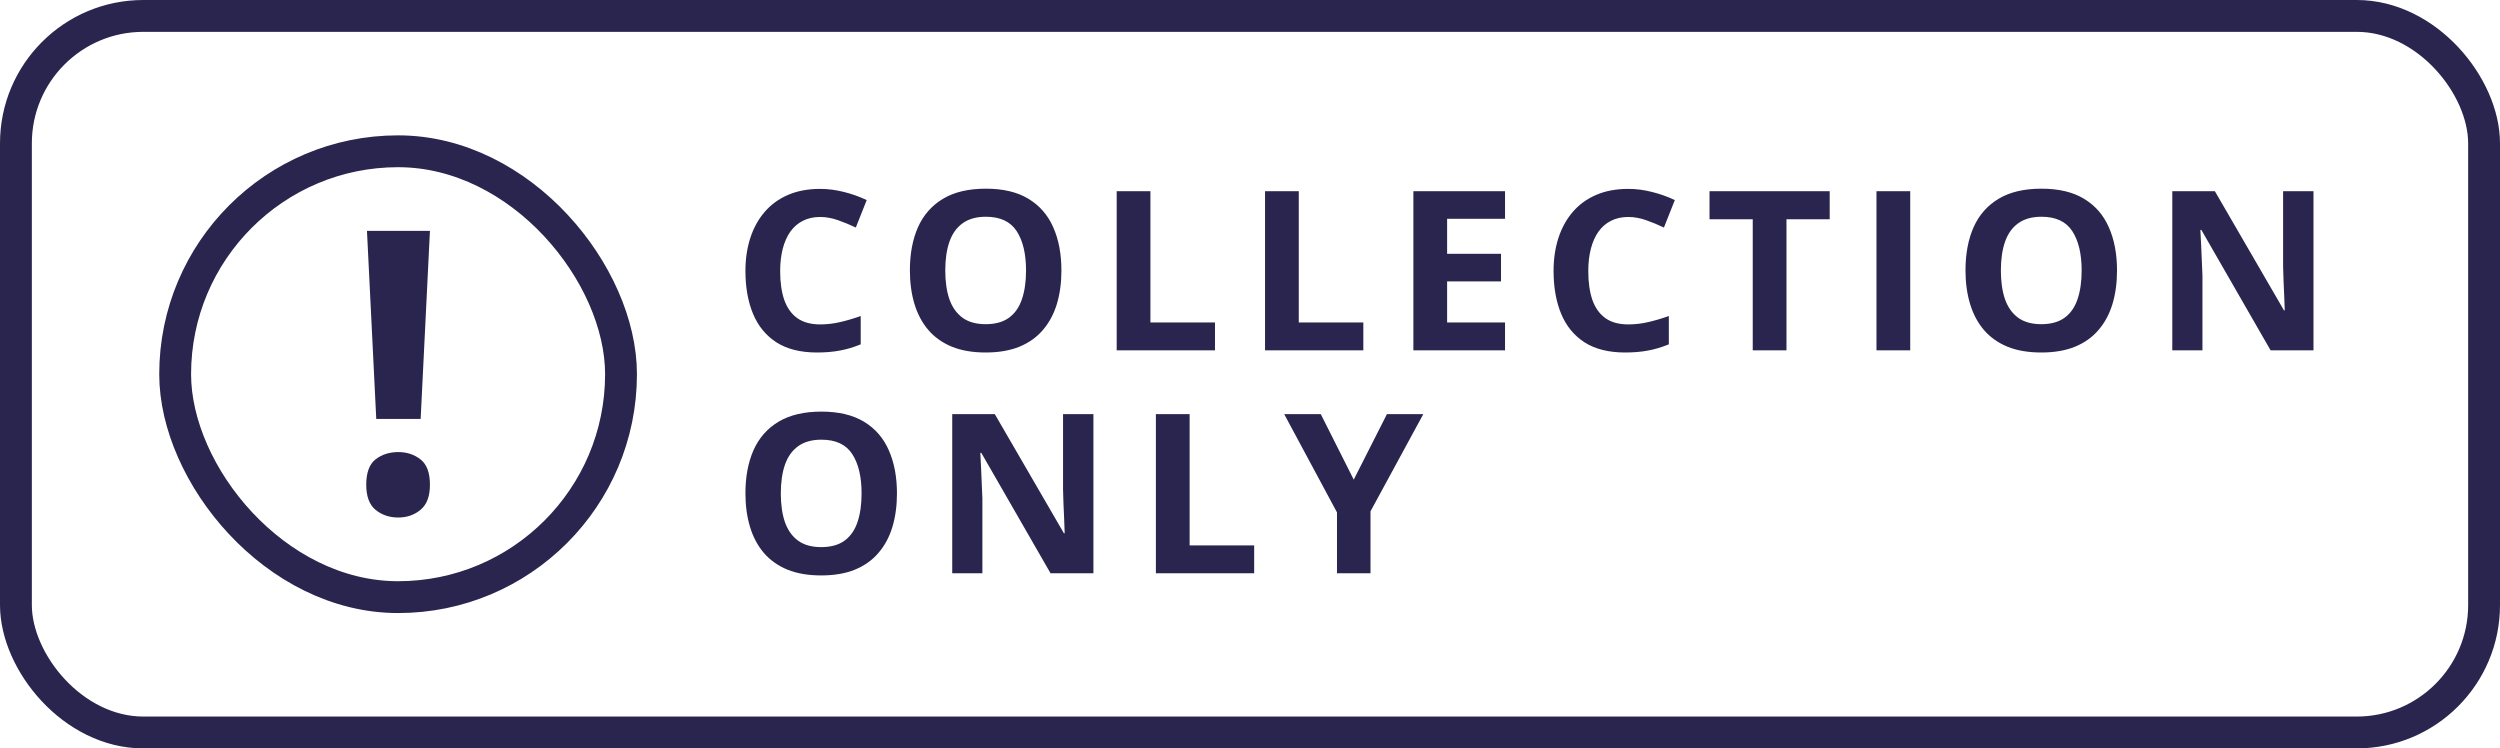 <svg width="157" height="47" viewBox="0 0 157 47" fill="none" xmlns="http://www.w3.org/2000/svg">
<rect x="1" y="1" width="155" height="45" rx="8" stroke="#29254E" stroke-width="2"/>
<rect x="11" y="9.5" width="28" height="28" rx="14" stroke="#29254E" stroke-width="2"/>
<path d="M26.417 26.311H23.629L23.046 14.5H27L26.417 26.311ZM23 30.445C23 29.687 23.194 29.155 23.583 28.849C23.979 28.543 24.455 28.39 25.011 28.39C25.552 28.39 26.017 28.543 26.406 28.849C26.802 29.155 27 29.687 27 30.445C27 31.17 26.802 31.694 26.406 32.017C26.017 32.339 25.552 32.5 25.011 32.5C24.455 32.5 23.979 32.339 23.583 32.017C23.194 31.694 23 31.17 23 30.445Z" fill="#29254E"/>
<path d="M51.503 13.626C51.097 13.626 50.737 13.706 50.423 13.865C50.113 14.02 49.851 14.246 49.637 14.542C49.427 14.838 49.268 15.196 49.158 15.615C49.049 16.035 48.994 16.506 48.994 17.03C48.994 17.737 49.081 18.34 49.254 18.842C49.432 19.338 49.705 19.719 50.074 19.983C50.443 20.243 50.92 20.373 51.503 20.373C51.908 20.373 52.314 20.328 52.72 20.236C53.13 20.145 53.574 20.015 54.053 19.847V21.624C53.611 21.806 53.175 21.936 52.747 22.014C52.319 22.096 51.838 22.137 51.305 22.137C50.275 22.137 49.427 21.925 48.762 21.501C48.101 21.073 47.611 20.476 47.292 19.71C46.973 18.94 46.813 18.042 46.813 17.017C46.813 16.26 46.916 15.567 47.121 14.938C47.326 14.31 47.627 13.765 48.023 13.305C48.42 12.844 48.91 12.489 49.493 12.238C50.077 11.988 50.746 11.862 51.503 11.862C52 11.862 52.496 11.926 52.993 12.054C53.495 12.177 53.973 12.348 54.429 12.566L53.745 14.289C53.371 14.111 52.995 13.956 52.617 13.824C52.239 13.692 51.867 13.626 51.503 13.626ZM66.657 16.989C66.657 17.759 66.561 18.461 66.37 19.095C66.178 19.724 65.887 20.266 65.495 20.722C65.107 21.177 64.615 21.528 64.018 21.774C63.421 22.016 62.715 22.137 61.899 22.137C61.083 22.137 60.377 22.016 59.78 21.774C59.183 21.528 58.688 21.177 58.297 20.722C57.909 20.266 57.62 19.721 57.428 19.088C57.237 18.454 57.141 17.75 57.141 16.976C57.141 15.941 57.31 15.041 57.647 14.275C57.989 13.505 58.513 12.908 59.219 12.484C59.926 12.06 60.824 11.849 61.913 11.849C62.997 11.849 63.888 12.06 64.585 12.484C65.287 12.908 65.807 13.505 66.144 14.275C66.486 15.046 66.657 15.95 66.657 16.989ZM59.363 16.989C59.363 17.686 59.45 18.288 59.623 18.794C59.8 19.295 60.076 19.683 60.45 19.956C60.824 20.225 61.307 20.359 61.899 20.359C62.501 20.359 62.988 20.225 63.362 19.956C63.736 19.683 64.007 19.295 64.175 18.794C64.349 18.288 64.435 17.686 64.435 16.989C64.435 15.941 64.239 15.116 63.847 14.515C63.455 13.913 62.81 13.612 61.913 13.612C61.316 13.612 60.828 13.749 60.45 14.023C60.076 14.291 59.8 14.679 59.623 15.185C59.45 15.686 59.363 16.287 59.363 16.989ZM70.128 22V12.006H72.247V20.25H76.301V22H70.128ZM79.444 22V12.006H81.563V20.25H85.617V22H79.444ZM94.516 22H88.76V12.006H94.516V13.742H90.879V15.937H94.263V17.673H90.879V20.25H94.516V22ZM102.253 13.626C101.847 13.626 101.487 13.706 101.173 13.865C100.863 14.02 100.601 14.246 100.387 14.542C100.177 14.838 100.018 15.196 99.908 15.615C99.799 16.035 99.744 16.506 99.744 17.03C99.744 17.737 99.831 18.34 100.004 18.842C100.182 19.338 100.455 19.719 100.824 19.983C101.193 20.243 101.67 20.373 102.253 20.373C102.659 20.373 103.064 20.328 103.47 20.236C103.88 20.145 104.324 20.015 104.803 19.847V21.624C104.361 21.806 103.925 21.936 103.497 22.014C103.069 22.096 102.588 22.137 102.055 22.137C101.025 22.137 100.177 21.925 99.512 21.501C98.851 21.073 98.361 20.476 98.042 19.71C97.723 18.94 97.564 18.042 97.564 17.017C97.564 16.26 97.666 15.567 97.871 14.938C98.076 14.31 98.377 13.765 98.773 13.305C99.17 12.844 99.66 12.489 100.243 12.238C100.826 11.988 101.496 11.862 102.253 11.862C102.75 11.862 103.246 11.926 103.743 12.054C104.244 12.177 104.723 12.348 105.179 12.566L104.495 14.289C104.121 14.111 103.745 13.956 103.367 13.824C102.989 13.692 102.618 13.626 102.253 13.626ZM112.191 22H110.072V13.77H107.358V12.006H114.905V13.77H112.191V22ZM117.843 22V12.006H119.962V22H117.843ZM132.949 16.989C132.949 17.759 132.853 18.461 132.662 19.095C132.471 19.724 132.179 20.266 131.787 20.722C131.4 21.177 130.907 21.528 130.31 21.774C129.713 22.016 129.007 22.137 128.191 22.137C127.375 22.137 126.669 22.016 126.072 21.774C125.475 21.528 124.981 21.177 124.589 20.722C124.201 20.266 123.912 19.721 123.721 19.088C123.529 18.454 123.433 17.75 123.433 16.976C123.433 15.941 123.602 15.041 123.939 14.275C124.281 13.505 124.805 12.908 125.512 12.484C126.218 12.06 127.116 11.849 128.205 11.849C129.29 11.849 130.18 12.06 130.878 12.484C131.58 12.908 132.099 13.505 132.436 14.275C132.778 15.046 132.949 15.95 132.949 16.989ZM125.655 16.989C125.655 17.686 125.742 18.288 125.915 18.794C126.093 19.295 126.368 19.683 126.742 19.956C127.116 20.225 127.599 20.359 128.191 20.359C128.793 20.359 129.28 20.225 129.654 19.956C130.028 19.683 130.299 19.295 130.468 18.794C130.641 18.288 130.727 17.686 130.727 16.989C130.727 15.941 130.531 15.116 130.139 14.515C129.748 13.913 129.103 13.612 128.205 13.612C127.608 13.612 127.12 13.749 126.742 14.023C126.368 14.291 126.093 14.679 125.915 15.185C125.742 15.686 125.655 16.287 125.655 16.989ZM145.287 22H142.593L138.246 14.44H138.184C138.202 14.754 138.218 15.071 138.232 15.39C138.246 15.709 138.259 16.028 138.273 16.347C138.287 16.661 138.3 16.978 138.314 17.297V22H136.42V12.006H139.093L143.434 19.491H143.482C143.473 19.181 143.461 18.874 143.448 18.568C143.434 18.263 143.42 17.958 143.407 17.652C143.398 17.347 143.388 17.042 143.379 16.736V12.006H145.287V22Z" fill="#29254E"/>
<path d="M56.329 30.989C56.329 31.759 56.233 32.461 56.042 33.095C55.851 33.724 55.559 34.266 55.167 34.722C54.78 35.177 54.287 35.528 53.69 35.774C53.093 36.016 52.387 36.137 51.571 36.137C50.755 36.137 50.049 36.016 49.452 35.774C48.855 35.528 48.361 35.177 47.969 34.722C47.581 34.266 47.292 33.721 47.101 33.088C46.909 32.454 46.813 31.75 46.813 30.976C46.813 29.941 46.982 29.041 47.319 28.275C47.661 27.505 48.185 26.908 48.892 26.484C49.598 26.061 50.496 25.849 51.585 25.849C52.67 25.849 53.56 26.061 54.258 26.484C54.96 26.908 55.479 27.505 55.816 28.275C56.158 29.046 56.329 29.95 56.329 30.989ZM49.035 30.989C49.035 31.686 49.122 32.288 49.295 32.794C49.473 33.295 49.748 33.683 50.122 33.956C50.496 34.225 50.979 34.359 51.571 34.359C52.173 34.359 52.66 34.225 53.034 33.956C53.408 33.683 53.679 33.295 53.848 32.794C54.021 32.288 54.107 31.686 54.107 30.989C54.107 29.941 53.911 29.116 53.52 28.515C53.128 27.913 52.483 27.612 51.585 27.612C50.988 27.612 50.5 27.749 50.122 28.023C49.748 28.291 49.473 28.679 49.295 29.185C49.122 29.686 49.035 30.287 49.035 30.989ZM68.667 36H65.973L61.626 28.439H61.564C61.582 28.754 61.598 29.071 61.612 29.39C61.626 29.709 61.639 30.028 61.653 30.347C61.667 30.661 61.68 30.978 61.694 31.297V36H59.8V26.006H62.473L66.814 33.491H66.862C66.853 33.181 66.841 32.874 66.828 32.568C66.814 32.263 66.8 31.958 66.787 31.652C66.778 31.347 66.769 31.042 66.759 30.736V26.006H68.667V36ZM72.589 36V26.006H74.708V34.25H78.762V36H72.589ZM85.015 30.121L87.1 26.006H89.384L86.068 32.11V36H83.963V32.179L80.647 26.006H82.944L85.015 30.121Z" fill="#29254E"/>
</svg>
